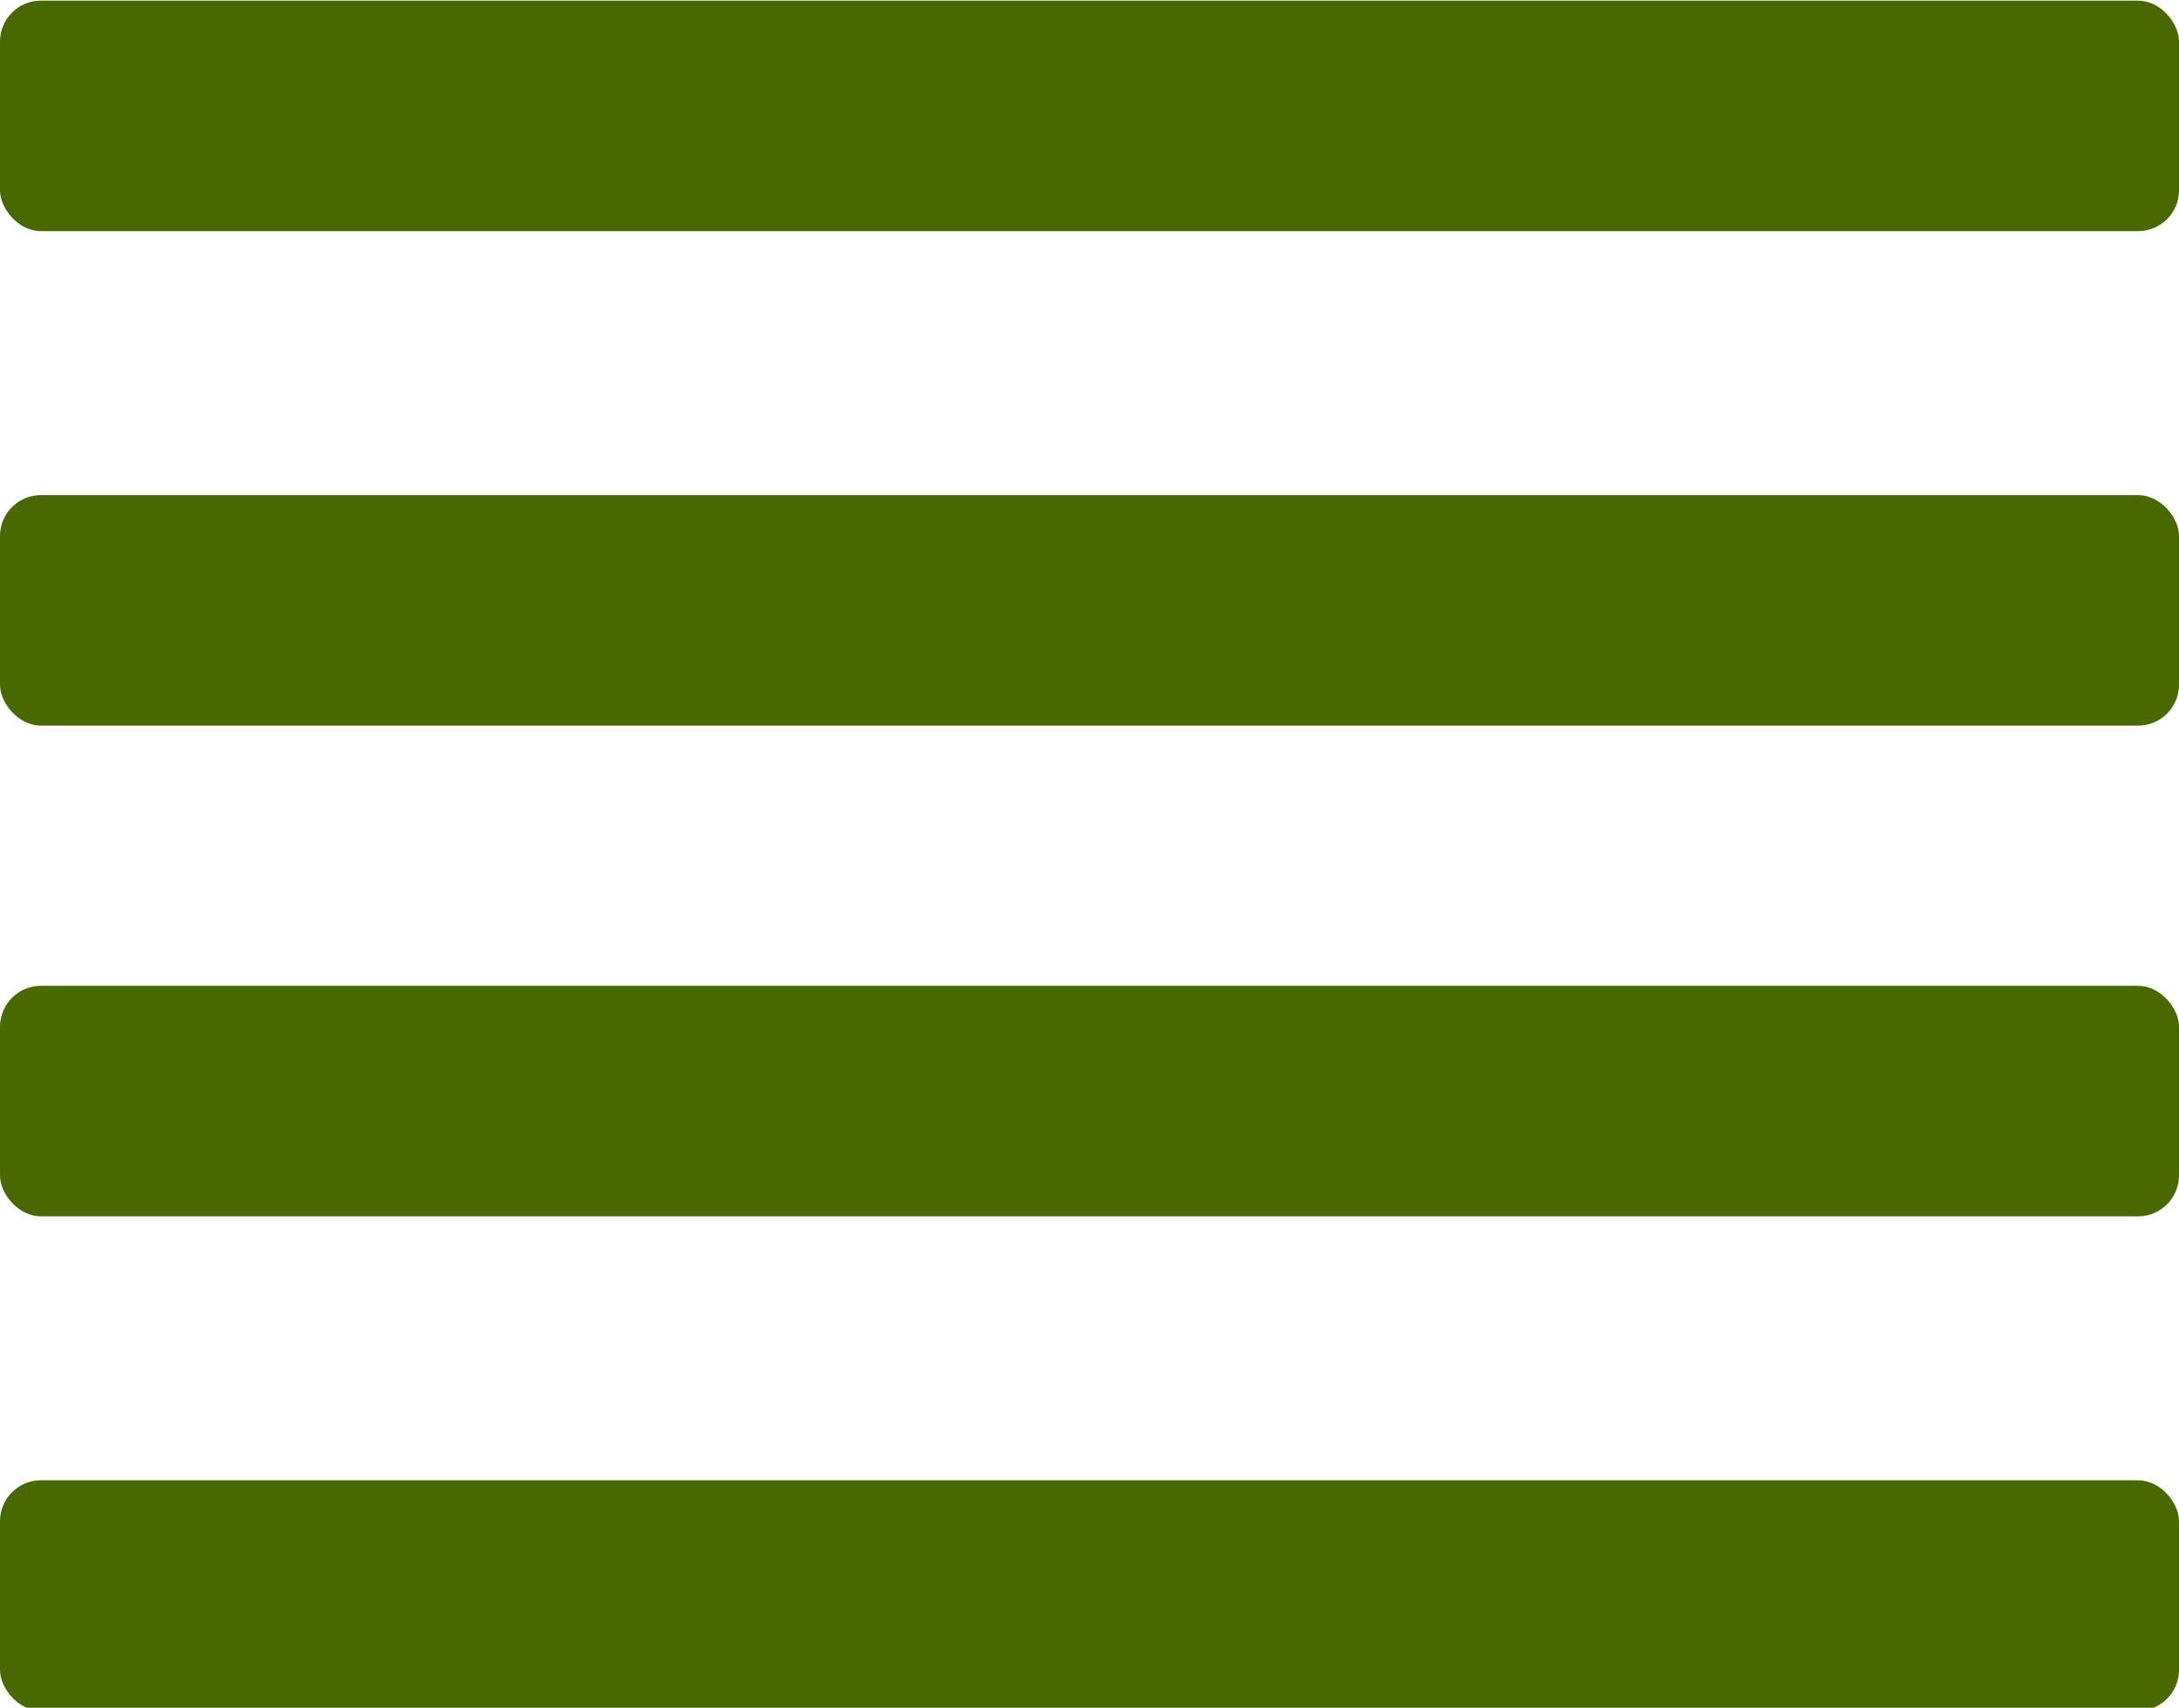 <?xml version="1.0" encoding="UTF-8"?> <!-- Creator: CorelDRAW --> <svg xmlns="http://www.w3.org/2000/svg" xmlns:xlink="http://www.w3.org/1999/xlink" xmlns:xodm="http://www.corel.com/coreldraw/odm/2003" xml:space="preserve" width="6.931mm" height="5.433mm" style="shape-rendering:geometricPrecision; text-rendering:geometricPrecision; image-rendering:optimizeQuality; fill-rule:evenodd; clip-rule:evenodd" viewBox="0 0 5.86 4.59"> <defs> <style type="text/css"> <![CDATA[ .fil0 {fill:#486900} ]]> </style> </defs> <g id="Layer_x0020_1">  <g id="_2549983806896"> <rect class="fil0" x="-0" y="-0" width="5.86" height="0.62" rx="0.11" ry="0.11"></rect> <rect class="fil0" x="-0" y="1.33" width="5.86" height="0.62" rx="0.11" ry="0.11"></rect> <rect class="fil0" x="-0" y="2.65" width="5.86" height="0.62" rx="0.11" ry="0.11"></rect> <rect class="fil0" x="-0" y="3.98" width="5.86" height="0.62" rx="0.11" ry="0.11"></rect> </g> </g> </svg> 